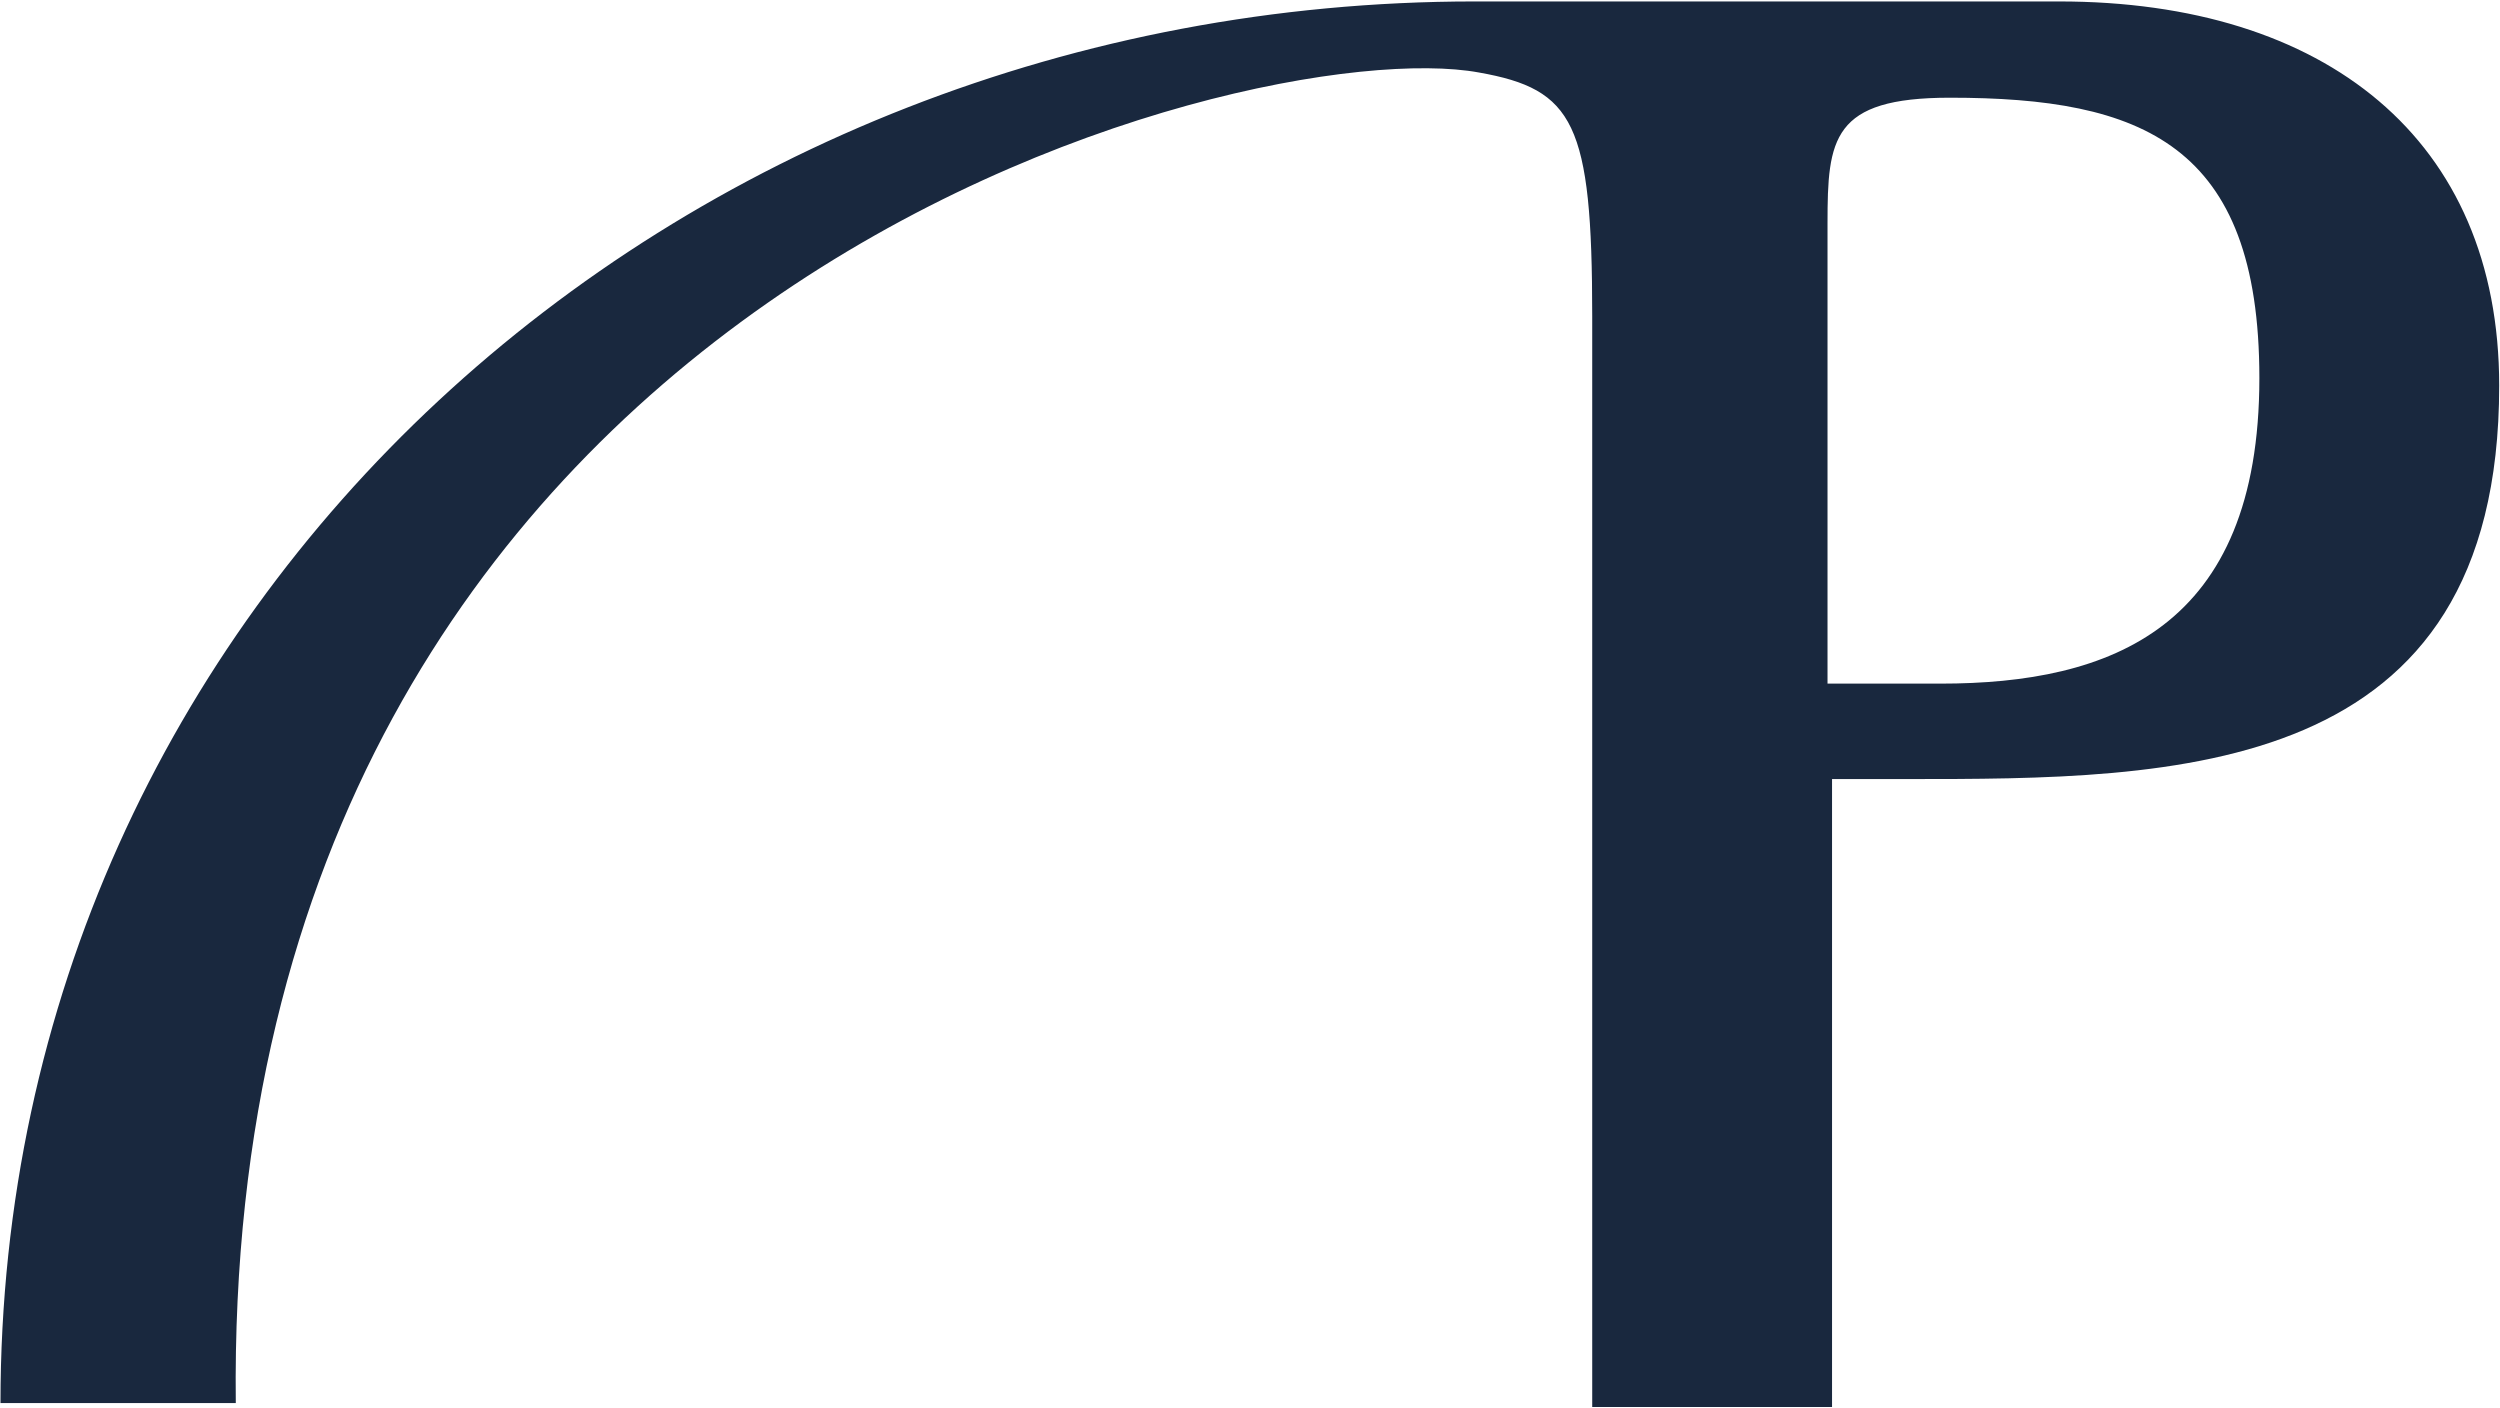<svg version="1.2" xmlns="http://www.w3.org/2000/svg" viewBox="0 0 1548 872" width="1548" height="872"><style>.a{fill:#19283e}</style><path fill-rule="evenodd" class="a" d="m1547.5 238.8c0 243.6-200.1 243.6-367.6 243.6h-45.5v388.8h-148.5v-675.4c0-119.7-11.4-140.5-70.1-150.9-140.5-26-777.8 131.9-769.8 823.9h-145.7c0-497.6 418.7-867.9 912.7-867.9h362c164.6 0 272.5 85.1 272.5 237.9zm-148.5-4.7c0-145.2-72.9-173.6-191.7-173.6-72.9 0-75.7 25.5-75.7 77.6v285.2h70c105.1 0 197.4-34.1 197.4-189.2z"/></svg>
